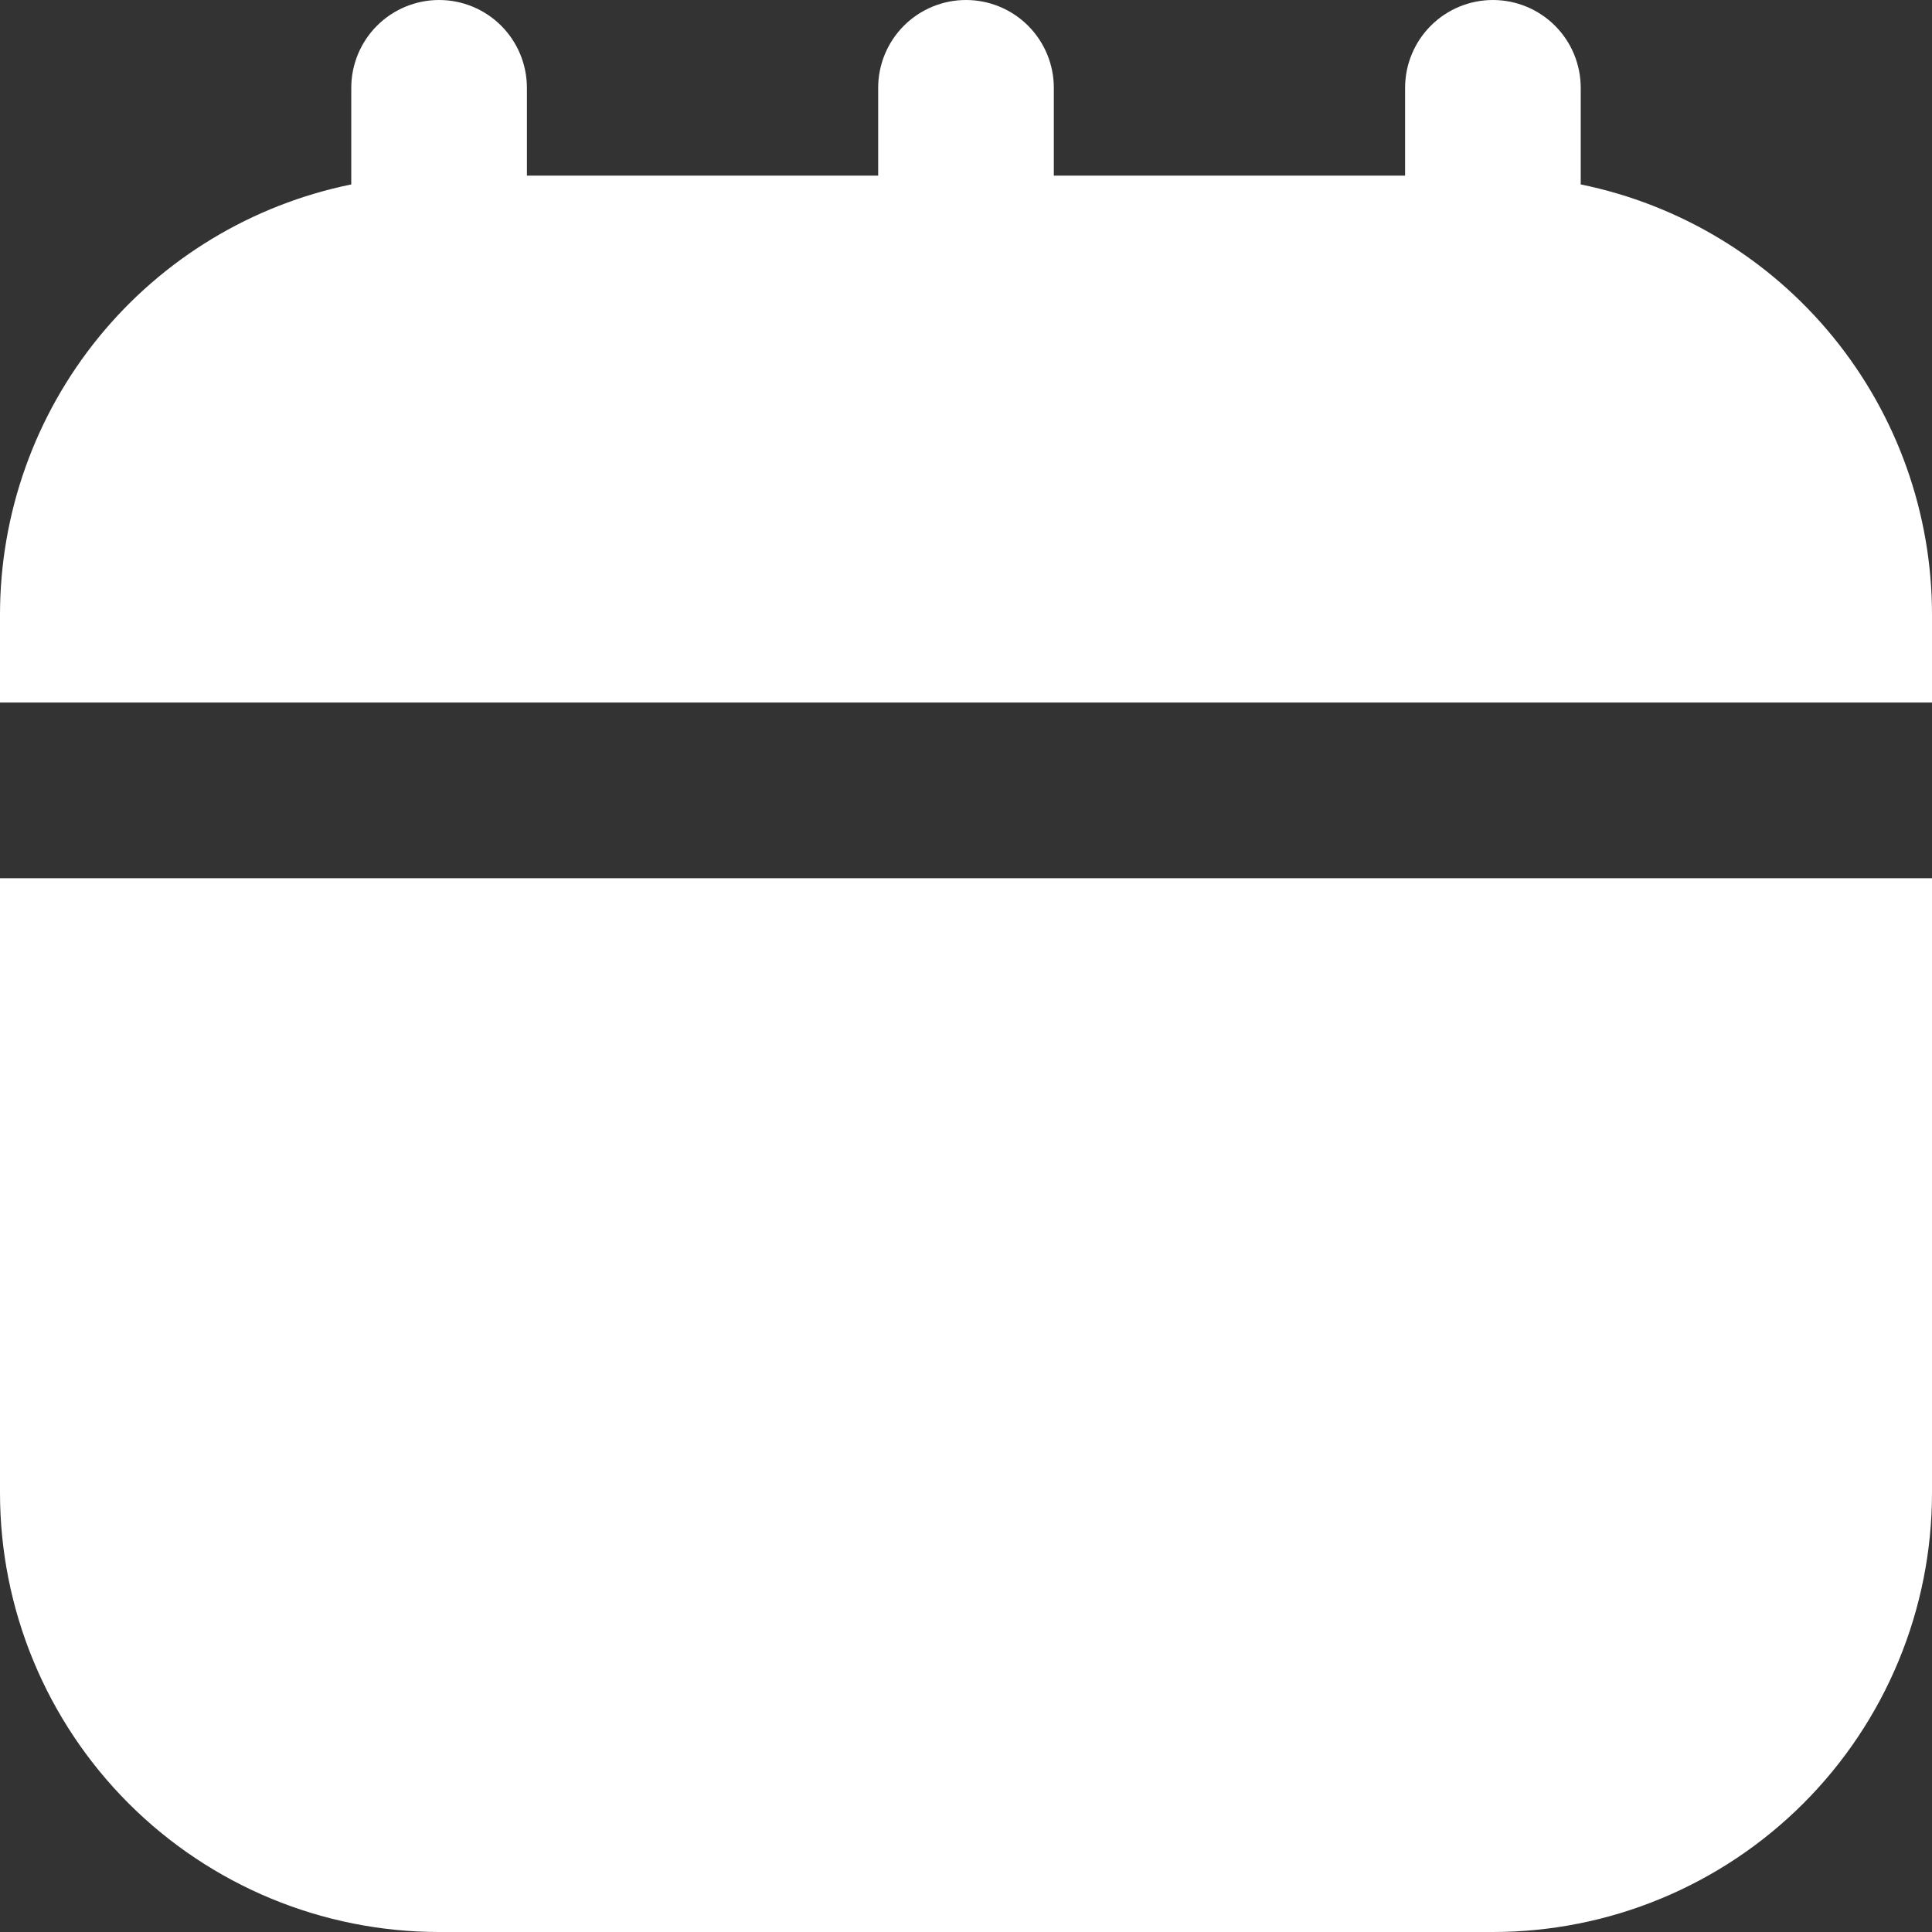 <?xml version="1.0" encoding="UTF-8"?> <svg xmlns="http://www.w3.org/2000/svg" width="109" height="109" viewBox="0 0 109 109" fill="none"><rect x="0" y="0" width="109" height="109" fill="#333333" stroke="none"/><path d="M109 39.636V34.682C109.001 28.971 107.029 23.435 103.418 19.011C99.806 14.587 94.777 11.547 89.182 10.405V4.955C89.182 3.641 88.66 2.38 87.731 1.451C86.802 0.522 85.541 0 84.227 0C82.913 0 81.653 0.522 80.724 1.451C79.795 2.38 79.273 3.641 79.273 4.955V9.909H59.455V4.955C59.455 3.641 58.932 2.38 58.003 1.451C57.074 0.522 55.814 0 54.5 0C53.186 0 51.926 0.522 50.997 1.451C50.068 2.38 49.545 3.641 49.545 4.955V9.909H29.727V4.955C29.727 3.641 29.205 2.38 28.276 1.451C27.347 0.522 26.087 0 24.773 0C23.459 0 22.198 0.522 21.269 1.451C20.34 2.38 19.818 3.641 19.818 4.955V10.405C14.223 11.547 9.194 14.587 5.582 19.011C1.971 23.435 -0.001 28.971 5.16404e-07 34.682V39.636H109Z" fill="white"></path><path d="M0 49.546V84.228C0 87.481 0.641 90.702 1.886 93.708C3.131 96.713 4.955 99.444 7.256 101.745C11.902 106.39 18.203 109 24.773 109H84.227C87.481 109 90.702 108.36 93.707 107.115C96.713 105.87 99.444 104.045 101.744 101.745C104.045 99.444 105.869 96.713 107.114 93.708C108.359 90.702 109 87.481 109 84.228V49.546H0Z" fill="white"></path></svg> 
